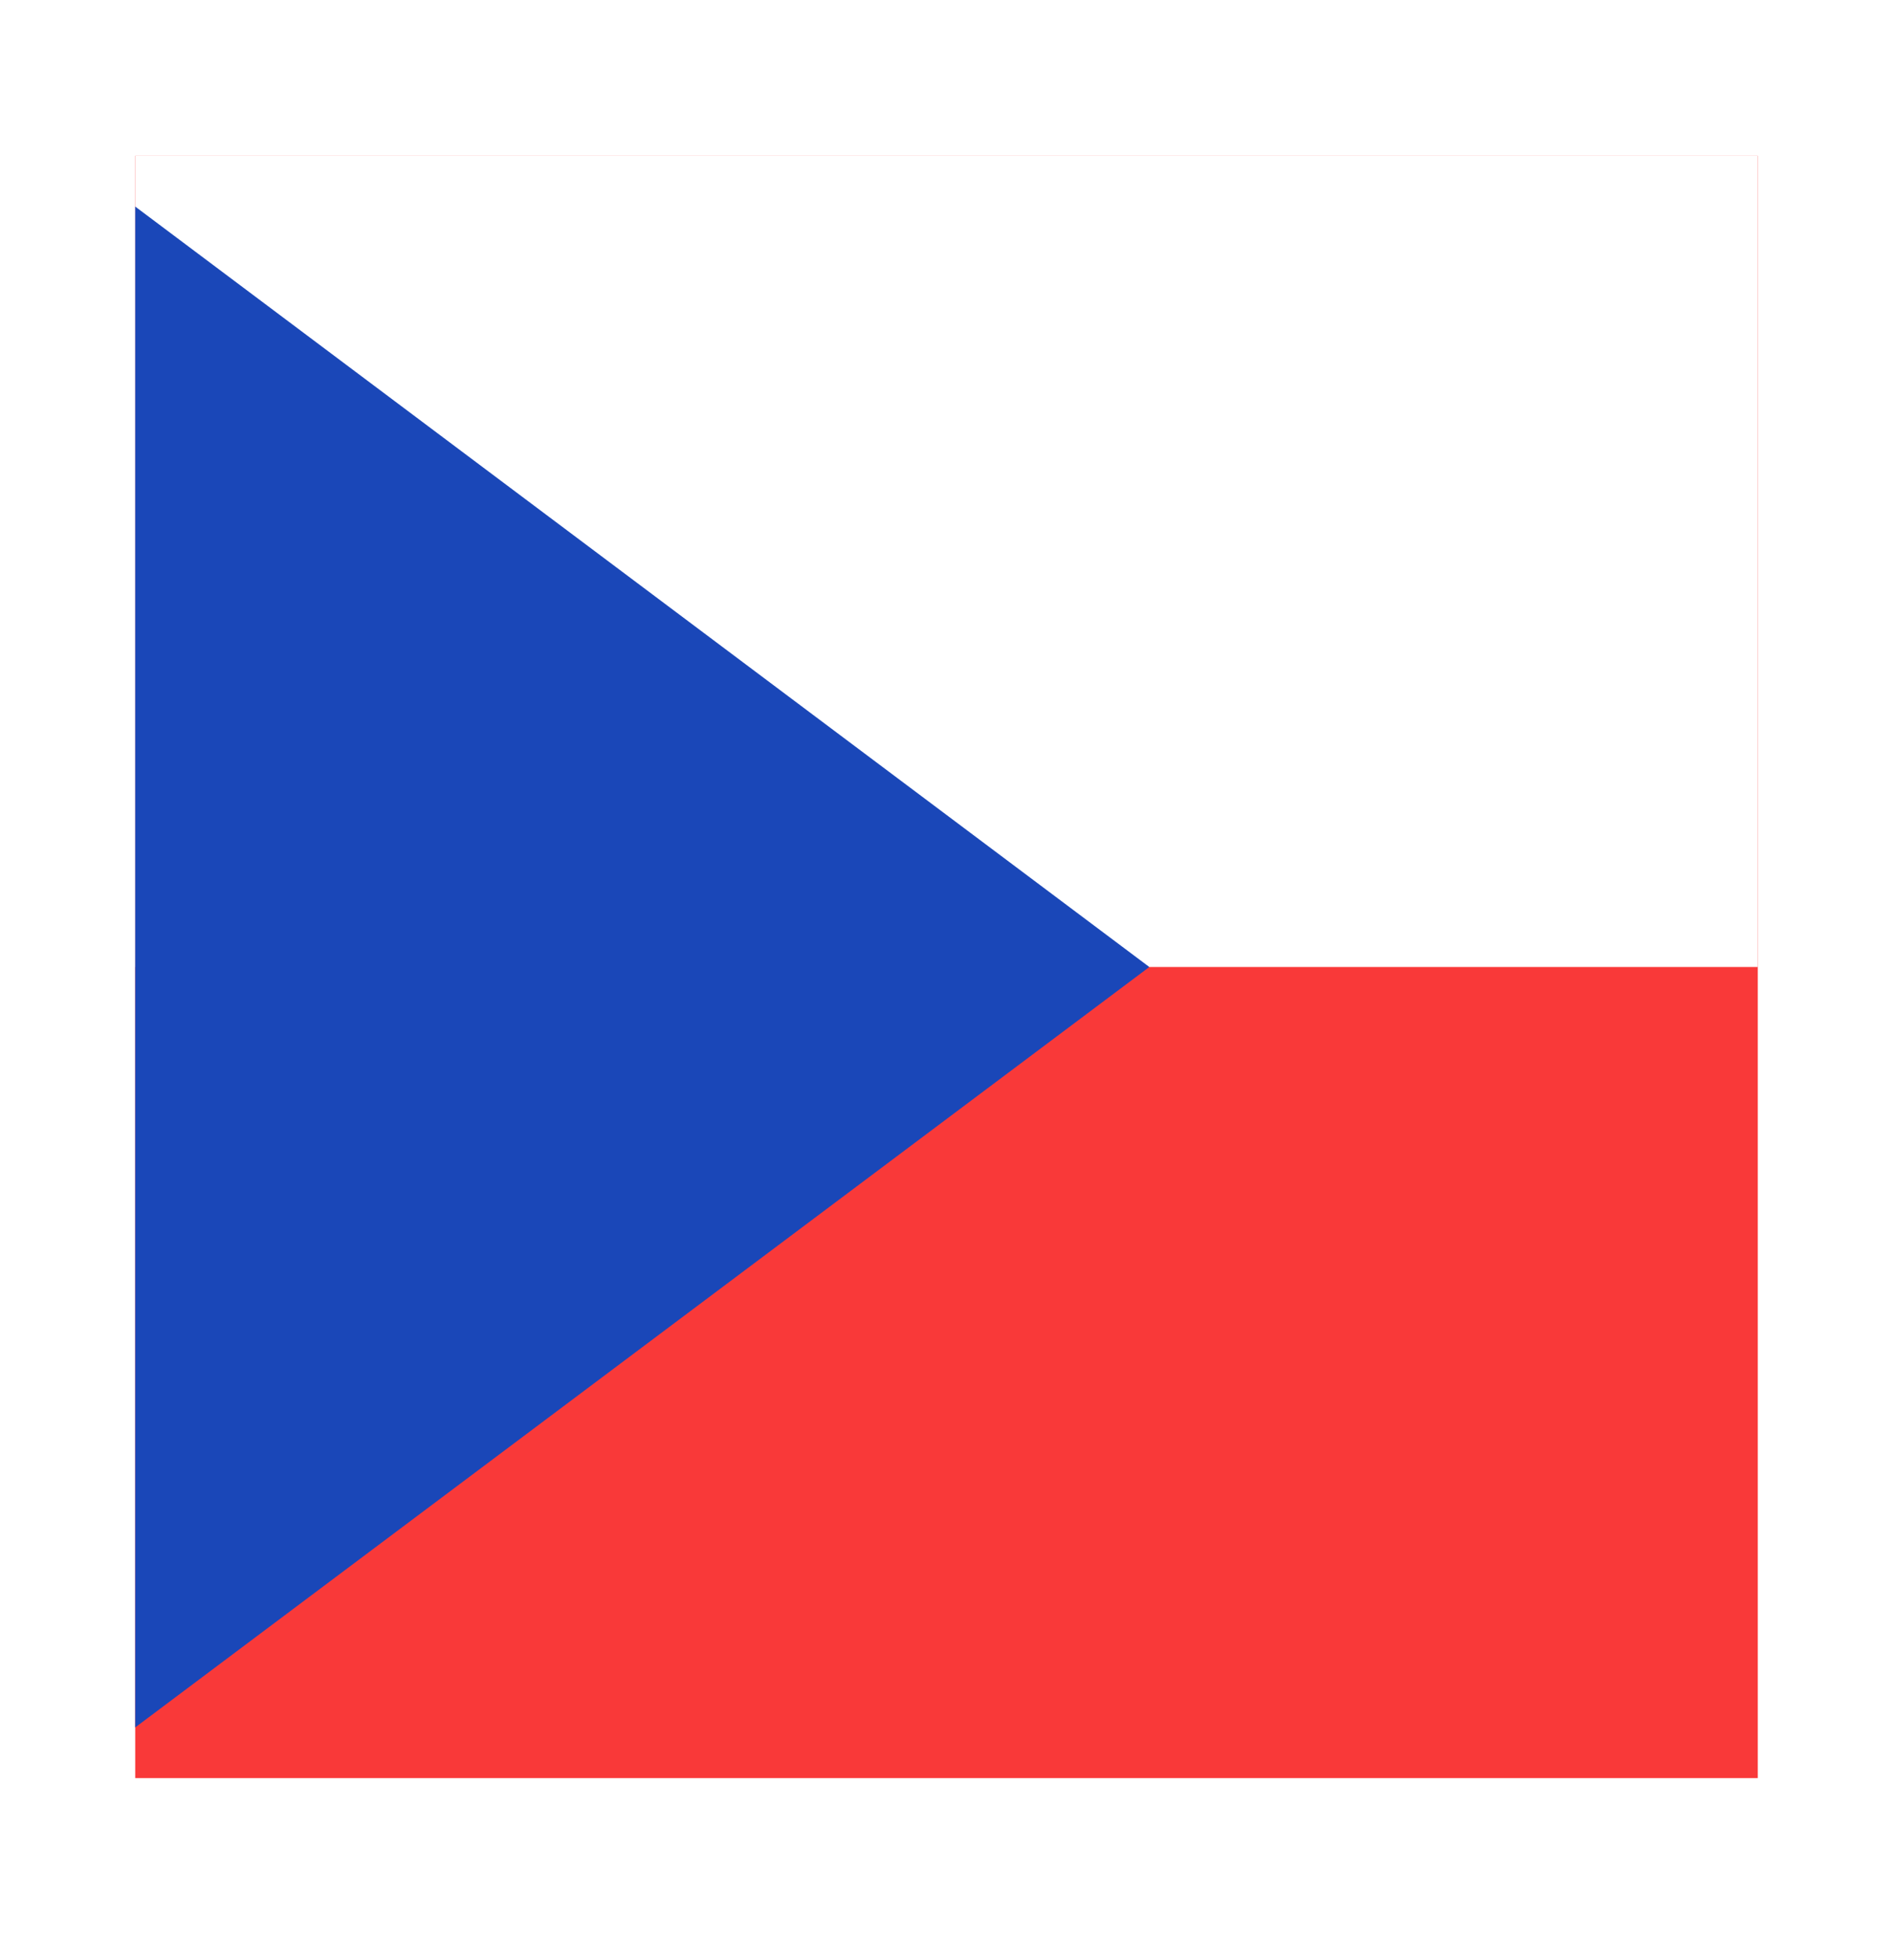 <svg xmlns="http://www.w3.org/2000/svg" fill="none" viewBox="0 0 28 29" height="29" width="28">
<g filter="url(#filter0_dd_8138_9037)" clip-path="url(#clip0_8138_9037)">
<rect fill="#F93939" transform="translate(2 1)" height="24" width="24"></rect>
<path fill="white" d="M1 1H34.6V13H1V1Z" clip-rule="evenodd" fill-rule="evenodd"></path>
<path fill="#1A47B8" d="M1 1L17 13L1 25V1Z" clip-rule="evenodd" fill-rule="evenodd"></path>
</g>
<defs>
<filter color-interpolation-filters="sRGB" filterUnits="userSpaceOnUse" height="27.918" width="27.918" y="0.347" x="0.041" id="filter0_dd_8138_9037">
<feFlood result="BackgroundImageFix" flood-opacity="0"></feFlood>
<feColorMatrix result="hardAlpha" values="0 0 0 0 0 0 0 0 0 0 0 0 0 0 0 0 0 0 127 0" type="matrix" in="SourceAlpha"></feColorMatrix>
<feOffset dy="1.306"></feOffset>
<feGaussianBlur stdDeviation="0.98"></feGaussianBlur>
<feComposite operator="out" in2="hardAlpha"></feComposite>
<feColorMatrix values="0 0 0 0 0.259 0 0 0 0 0.278 0 0 0 0 0.298 0 0 0 0.08 0" type="matrix"></feColorMatrix>
<feBlend result="effect1_dropShadow_8138_9037" in2="BackgroundImageFix" mode="normal"></feBlend>
<feColorMatrix result="hardAlpha" values="0 0 0 0 0 0 0 0 0 0 0 0 0 0 0 0 0 0 127 0" type="matrix" in="SourceAlpha"></feColorMatrix>
<feOffset></feOffset>
<feGaussianBlur stdDeviation="0.082"></feGaussianBlur>
<feComposite operator="out" in2="hardAlpha"></feComposite>
<feColorMatrix values="0 0 0 0 0.259 0 0 0 0 0.278 0 0 0 0 0.298 0 0 0 0.32 0" type="matrix"></feColorMatrix>
<feBlend result="effect2_dropShadow_8138_9037" in2="effect1_dropShadow_8138_9037" mode="normal"></feBlend>
<feBlend result="shape" in2="effect2_dropShadow_8138_9037" in="SourceGraphic" mode="normal"></feBlend>
</filter>
<clipPath id="clip0_8138_9037">
<rect transform="translate(2 1)" fill="white" height="24" width="24"></rect>
</clipPath>
</defs>
</svg>
